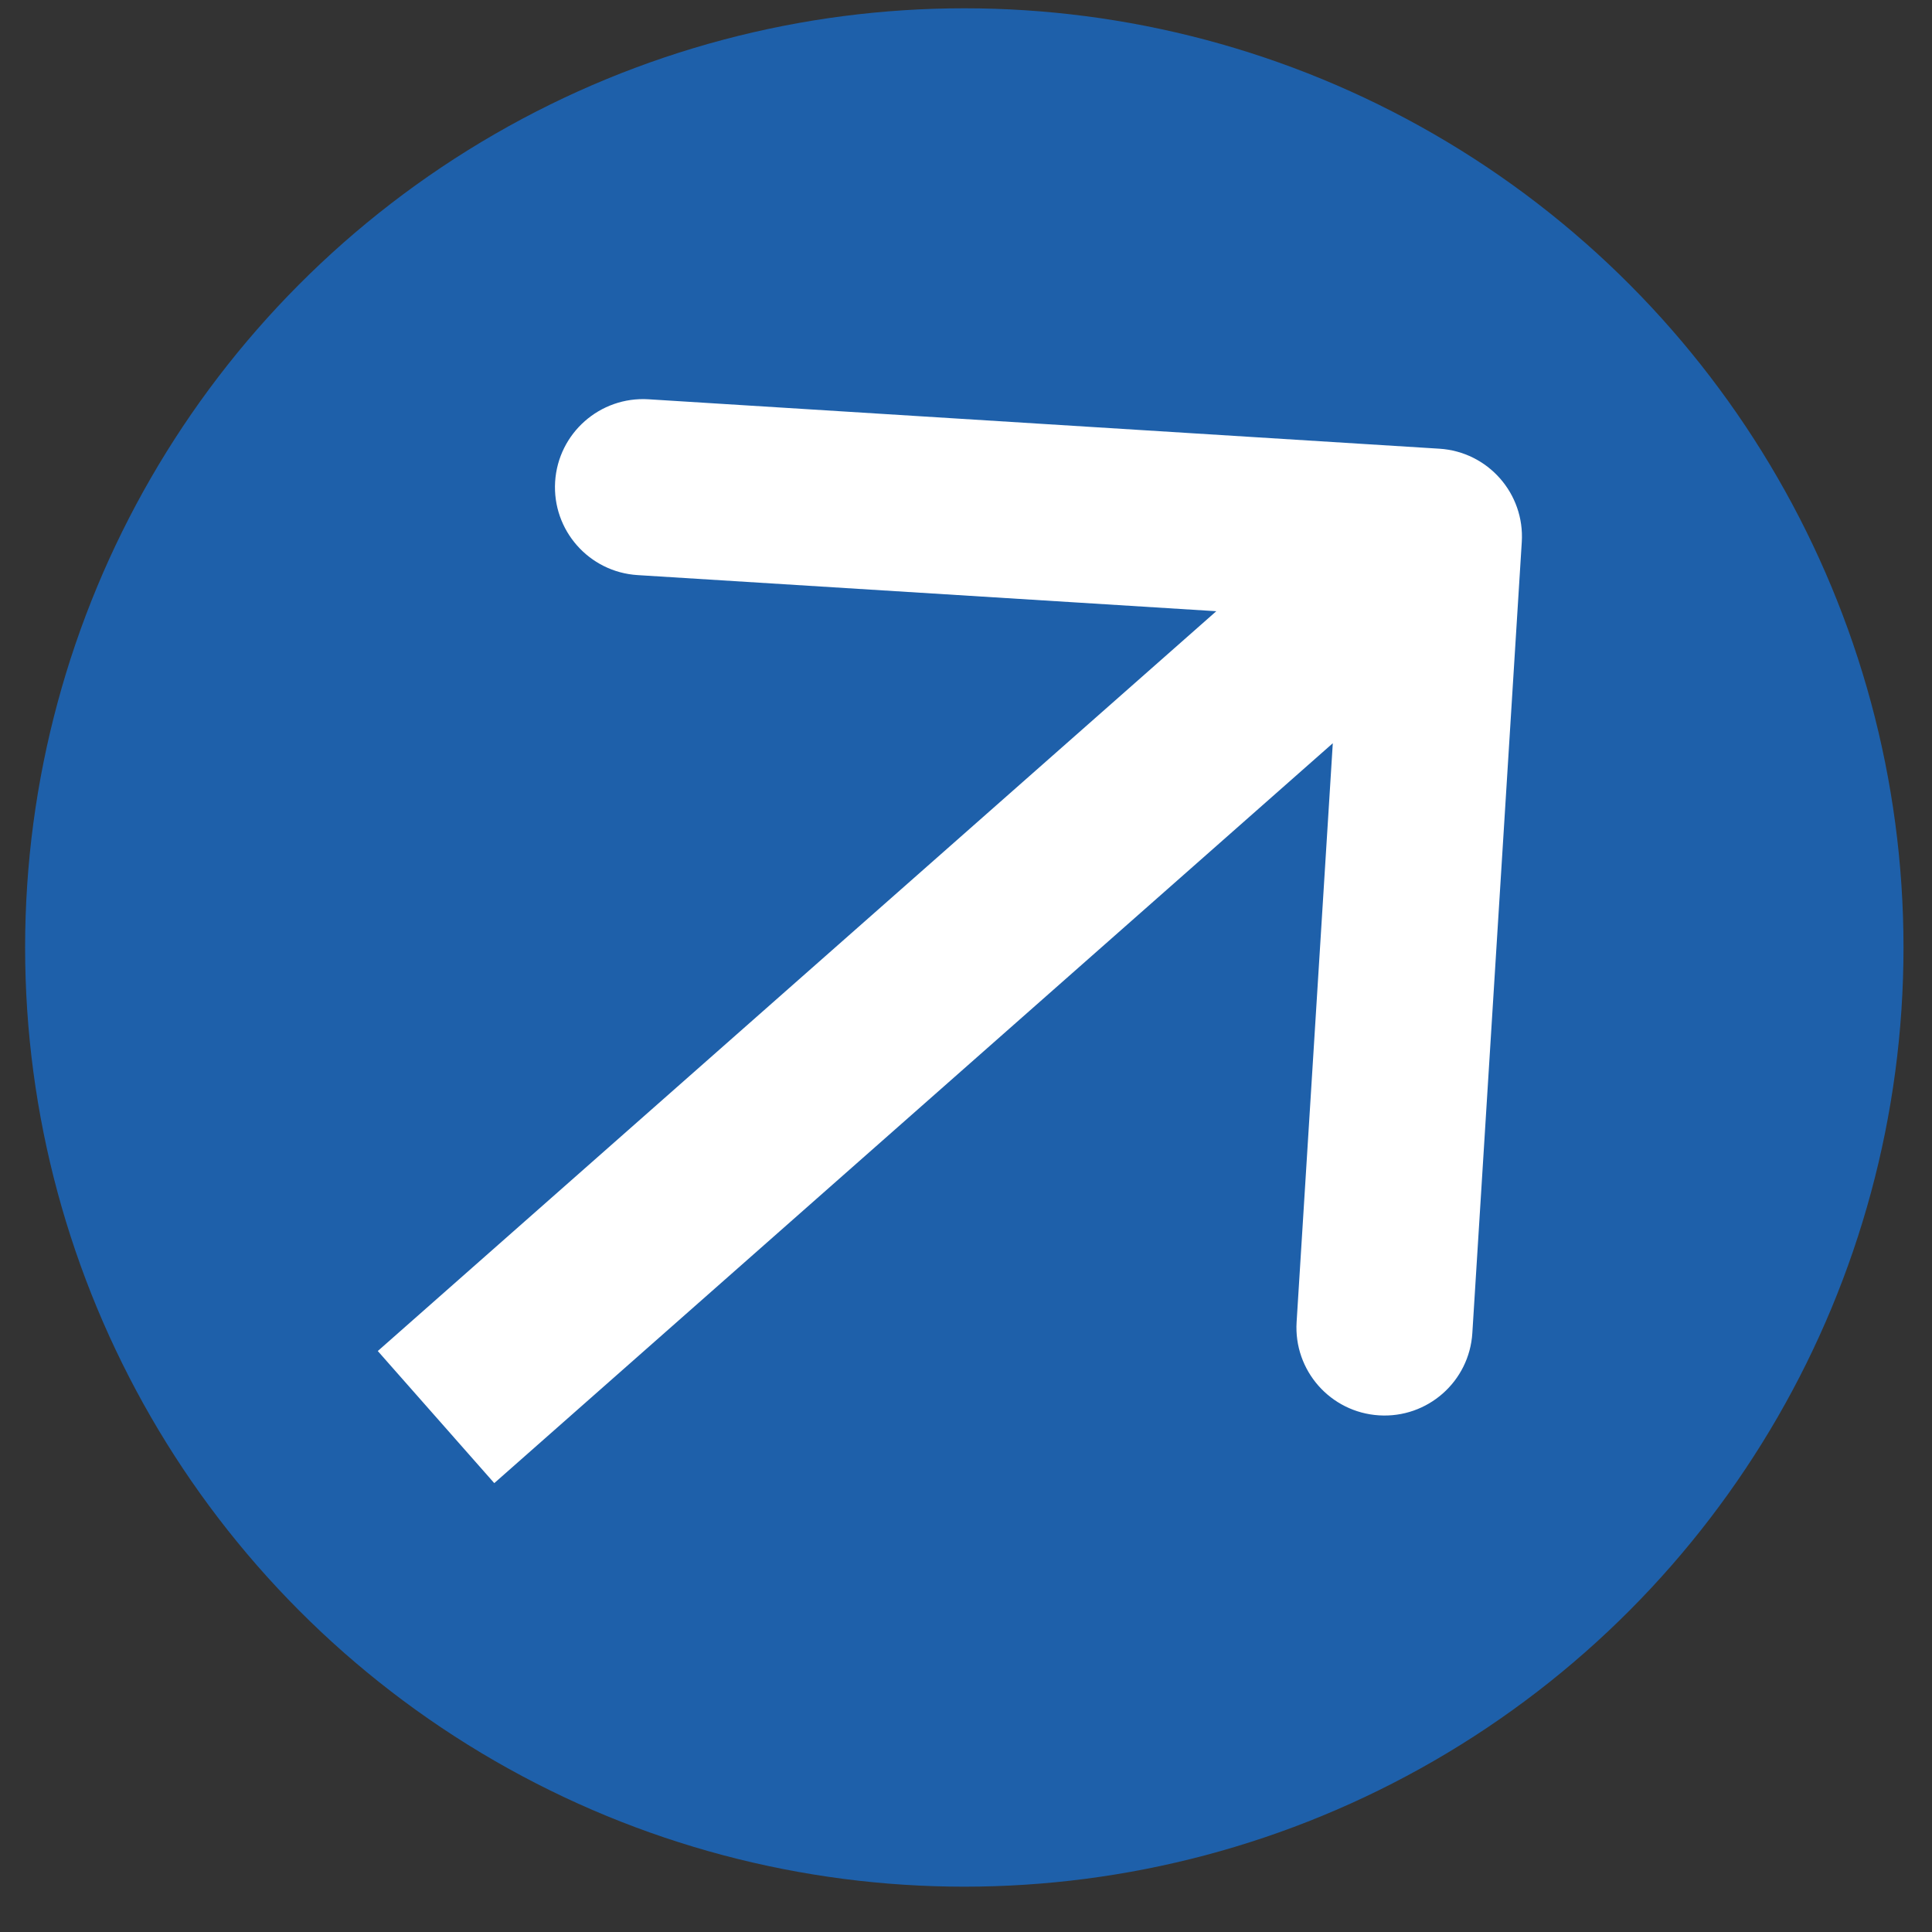 <?xml version="1.0" encoding="UTF-8"?> <svg xmlns="http://www.w3.org/2000/svg" width="24" height="24" viewBox="0 0 24 24" fill="none"><rect x="0" y="0" width="24" height="24" fill="#333333" stroke="none"/><circle cx="11.979" cy="11.77" r="11.667" fill="#1E60AA"></circle><path d="M18.904 6.734C18.942 6.131 18.484 5.612 17.881 5.574L8.056 4.96C7.453 4.923 6.934 5.381 6.896 5.984C6.859 6.587 7.317 7.106 7.92 7.144L16.653 7.689L16.107 16.422C16.069 17.025 16.527 17.544 17.13 17.582C17.733 17.62 18.253 17.162 18.29 16.559L18.904 6.734ZM6.14 18.424L18.536 7.486L17.089 5.846L4.693 16.783L6.14 18.424Z" fill="white"></path></svg> 
